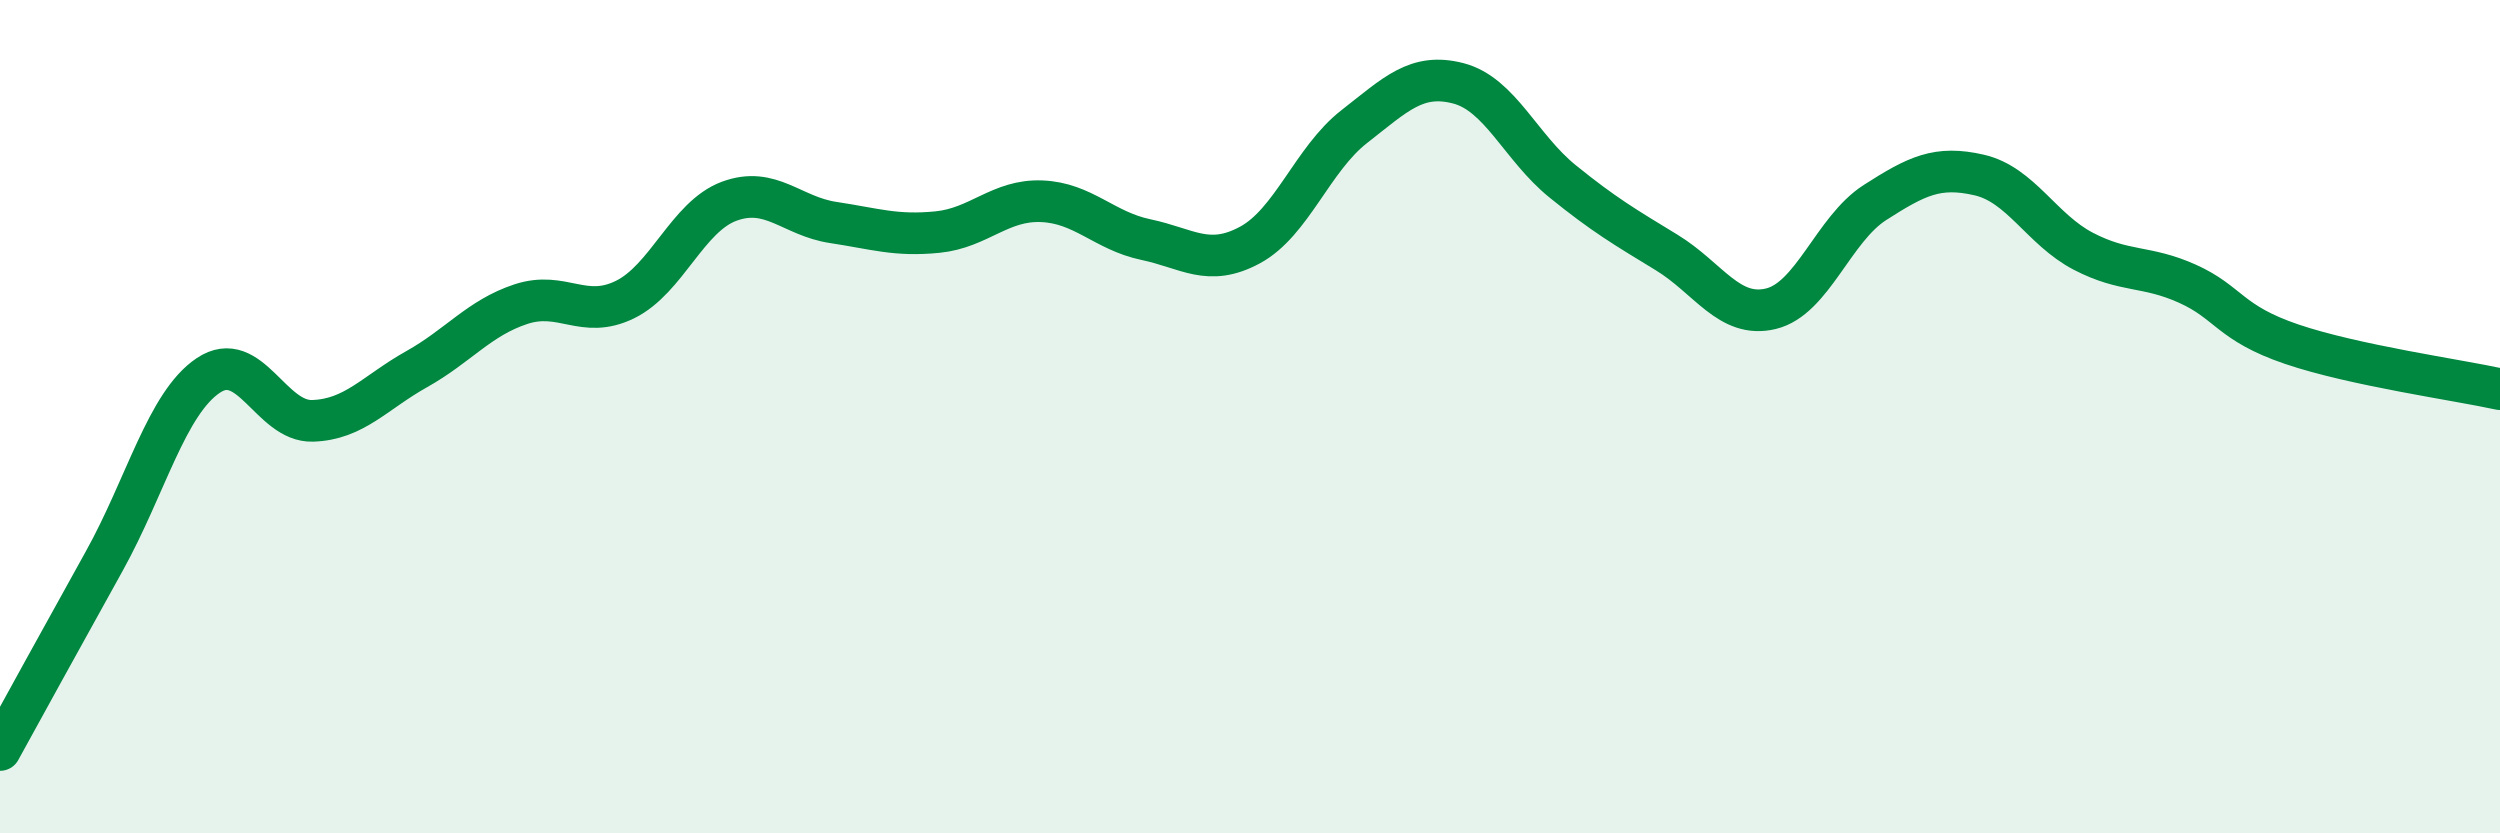 
    <svg width="60" height="20" viewBox="0 0 60 20" xmlns="http://www.w3.org/2000/svg">
      <path
        d="M 0,18 C 0.5,17.09 1.5,15.27 2.5,13.47 C 3.5,11.67 4,9.68 5,9.01 C 6,8.34 6.5,10.13 7.5,10.1 C 8.5,10.07 9,9.42 10,8.86 C 11,8.3 11.5,7.63 12.5,7.3 C 13.5,6.97 14,7.68 15,7.19 C 16,6.7 16.5,5.2 17.5,4.83 C 18.5,4.46 19,5.19 20,5.34 C 21,5.49 21.5,5.67 22.5,5.57 C 23.5,5.47 24,4.79 25,4.83 C 26,4.87 26.5,5.54 27.5,5.75 C 28.5,5.96 29,6.42 30,5.88 C 31,5.34 31.5,3.82 32.5,3.04 C 33.5,2.26 34,1.74 35,2 C 36,2.26 36.5,3.54 37.5,4.35 C 38.5,5.16 39,5.45 40,6.06 C 41,6.67 41.5,7.65 42.5,7.41 C 43.5,7.17 44,5.5 45,4.86 C 46,4.22 46.5,3.97 47.5,4.2 C 48.5,4.43 49,5.51 50,6.03 C 51,6.55 51.5,6.36 52.5,6.81 C 53.5,7.26 53.5,7.75 55,8.26 C 56.5,8.77 59,9.12 60,9.34L60 20L0 20Z"
        fill="#008740"
        opacity="0.1"
        stroke-linecap="round"
        stroke-linejoin="round"
      />
      <path
        d="M 0,18 C 0.5,17.09 1.5,15.27 2.5,13.47 C 3.5,11.67 4,9.68 5,9.01 C 6,8.34 6.5,10.13 7.5,10.1 C 8.5,10.07 9,9.42 10,8.86 C 11,8.3 11.5,7.63 12.5,7.3 C 13.5,6.97 14,7.68 15,7.19 C 16,6.7 16.5,5.2 17.5,4.83 C 18.5,4.46 19,5.19 20,5.34 C 21,5.49 21.5,5.67 22.5,5.57 C 23.5,5.47 24,4.79 25,4.83 C 26,4.87 26.5,5.54 27.5,5.75 C 28.5,5.96 29,6.42 30,5.88 C 31,5.34 31.5,3.82 32.5,3.04 C 33.5,2.26 34,1.74 35,2 C 36,2.26 36.5,3.54 37.5,4.35 C 38.5,5.16 39,5.45 40,6.06 C 41,6.67 41.5,7.65 42.5,7.41 C 43.5,7.17 44,5.5 45,4.86 C 46,4.22 46.5,3.97 47.5,4.2 C 48.5,4.43 49,5.51 50,6.03 C 51,6.55 51.5,6.36 52.5,6.81 C 53.5,7.26 53.5,7.75 55,8.26 C 56.5,8.77 59,9.12 60,9.34"
        stroke="#008740"
        stroke-width="1"
        fill="none"
        stroke-linecap="round"
        stroke-linejoin="round"
      />
    </svg>
  
